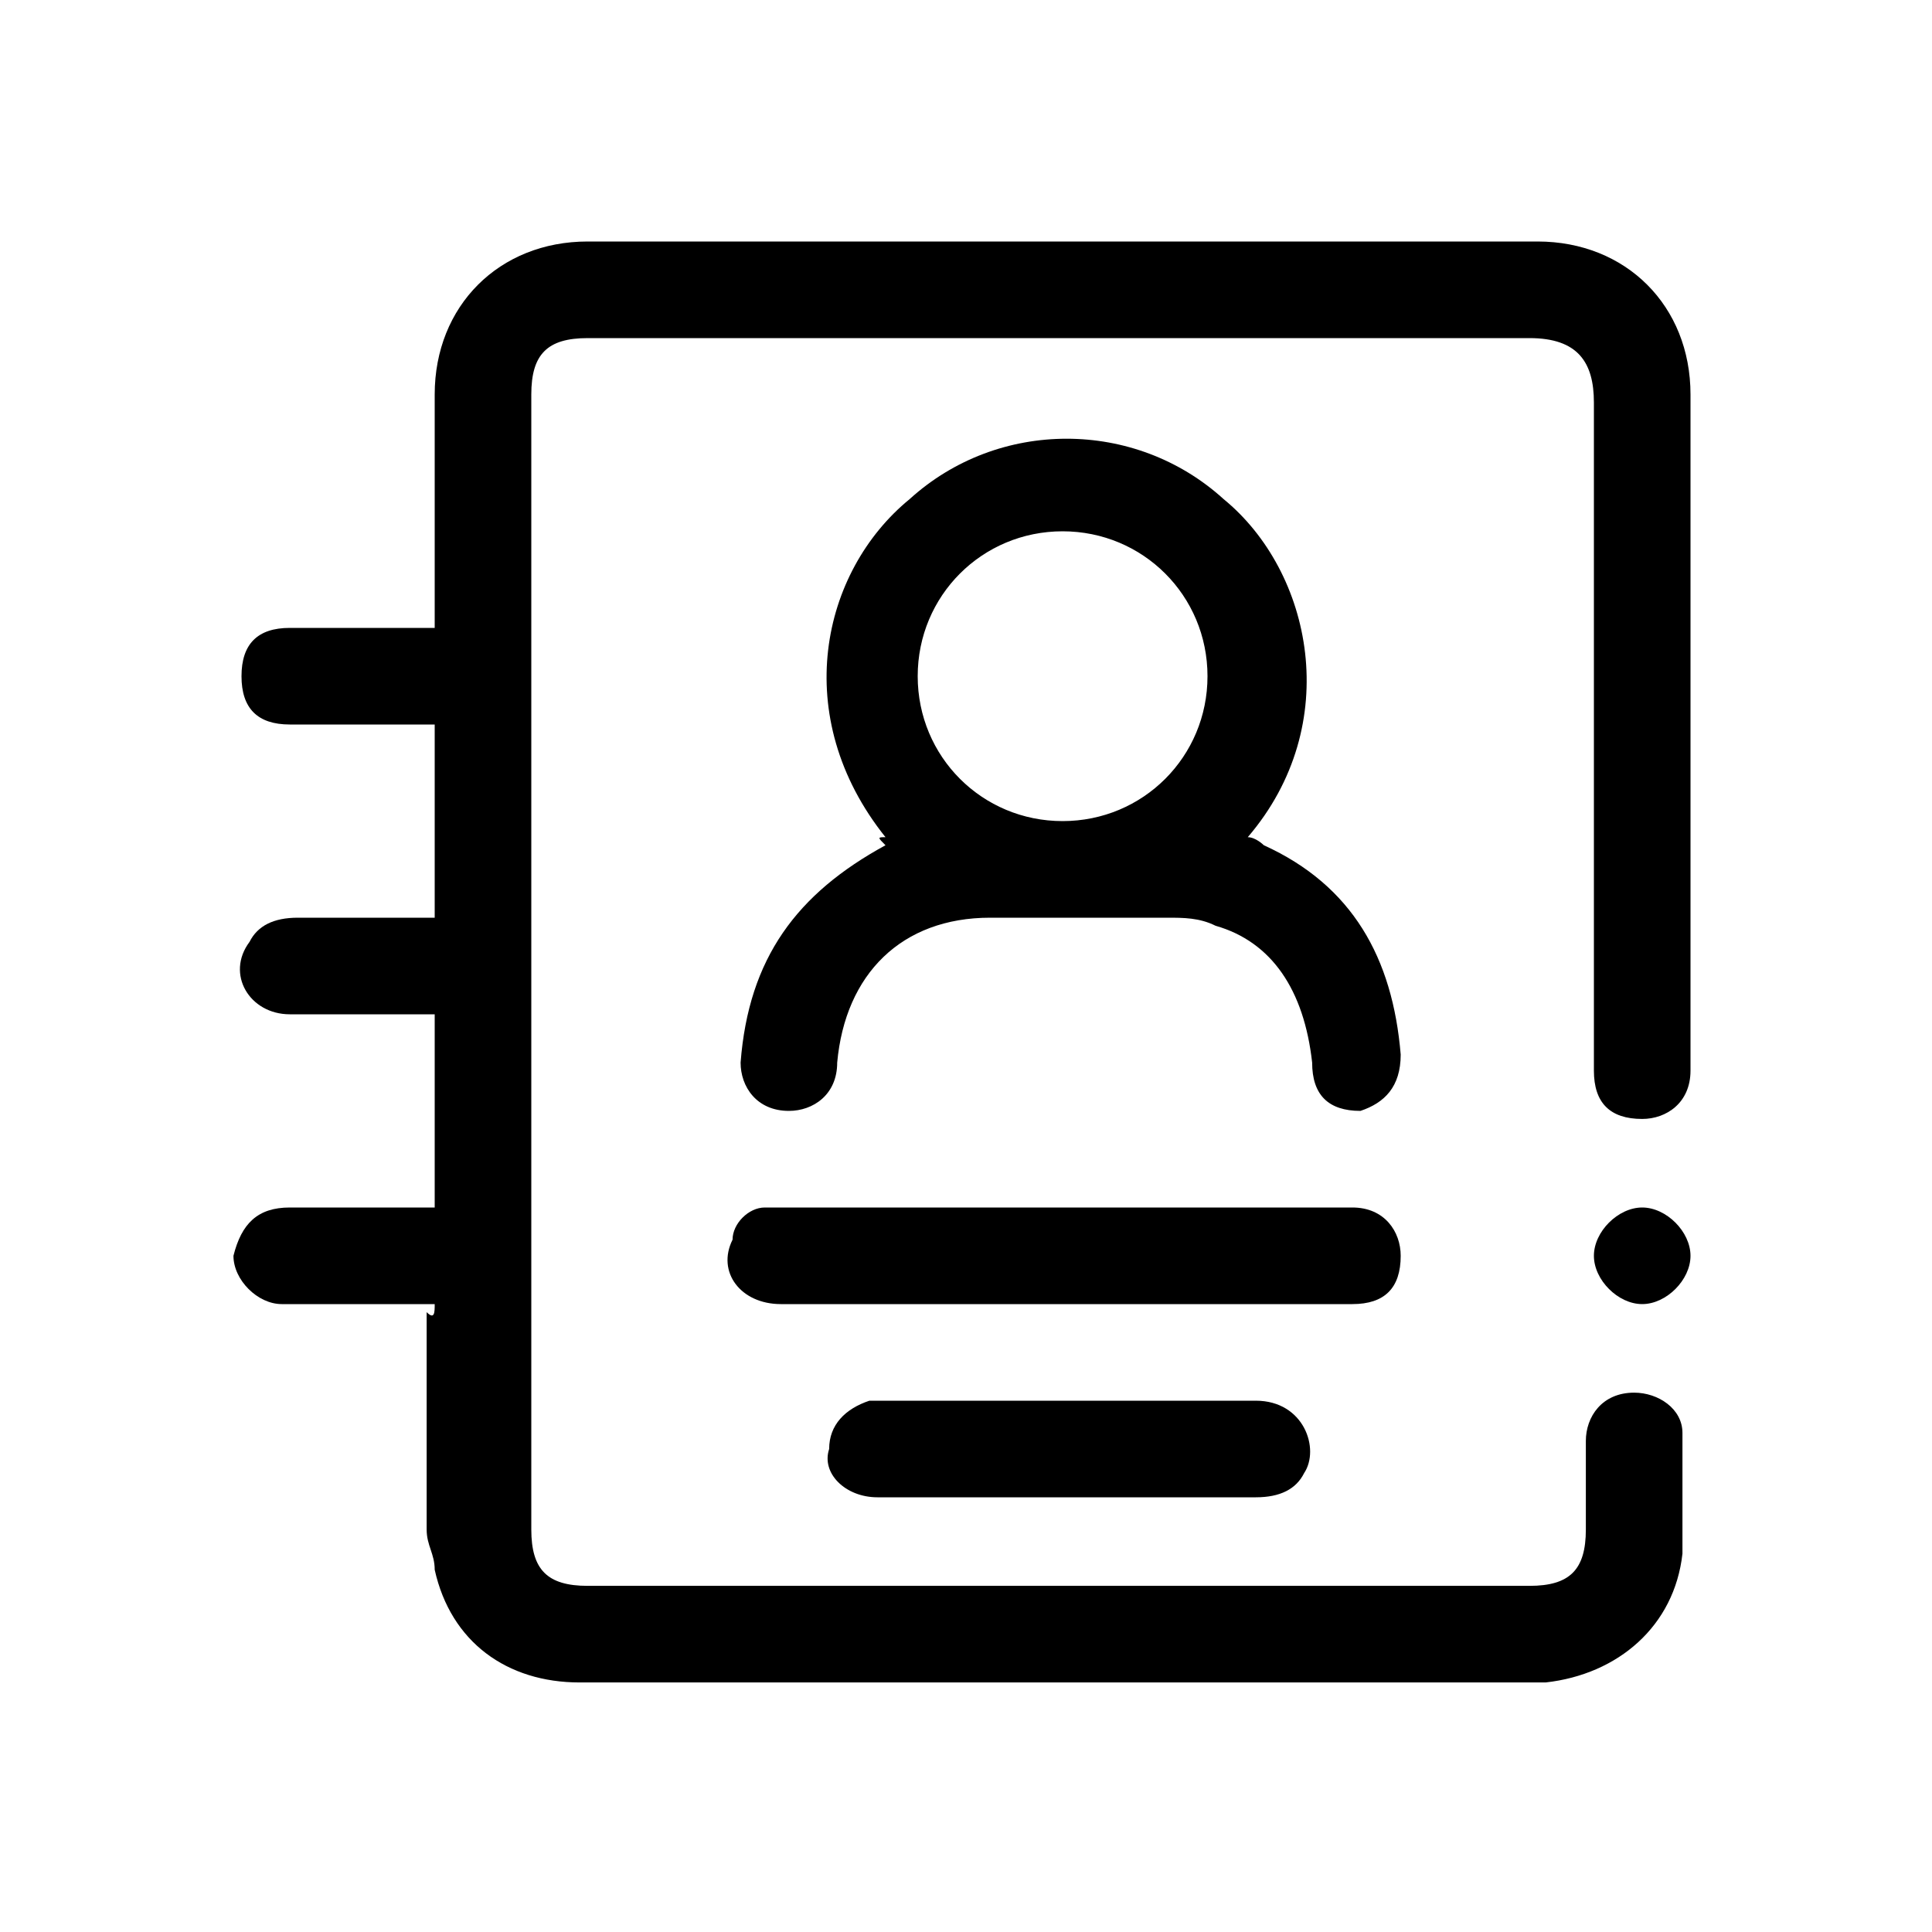 <svg xmlns="http://www.w3.org/2000/svg" xmlns:xlink="http://www.w3.org/1999/xlink" version="1.1" id="Capa_1" x="0px" y="0px" viewBox="0 0 24 24" style="enable-background:new 0 0 24 24;" xml:space="preserve"> <style type="text/css"> .st0{display:none;} .st1{display:inline;} </style> <g id="Capa_2_1_" class="st0"> <g class="st1"> <path d="M19.7,19.7H4.3V4.3h15.4V19.7z M5.2,18.8h13.6V5.2H5.2V18.8z"></path> <path d="M15.2,14.8H8.8v-6h6.3L15.2,14.8L15.2,14.8z M9.7,14h4.5V9.7H9.7V14z"></path> <rect x="7.9" y="2.5" width="0.9" height="2.3"></rect> <rect x="6.1" y="2.5" width="0.9" height="2.3"></rect> <rect x="9.7" y="2.5" width="0.9" height="2.3"></rect> <rect x="11.5" y="2.5" width="0.9" height="2.3"></rect> <rect x="13.4" y="2.5" width="0.9" height="2.3"></rect> <rect x="15.2" y="2.5" width="0.9" height="2.3"></rect> <rect x="17" y="2.5" width="0.9" height="2.3"></rect> <rect x="7.9" y="19.2" width="0.9" height="2.3"></rect> <rect x="6.1" y="19.2" width="0.9" height="2.3"></rect> <rect x="9.7" y="19.2" width="0.9" height="2.3"></rect> <rect x="11.5" y="19.2" width="0.9" height="2.3"></rect> <rect x="13.4" y="19.2" width="0.9" height="2.3"></rect> <rect x="15.2" y="19.2" width="0.9" height="2.3"></rect> <rect x="17" y="19.2" width="0.9" height="2.3"></rect> <rect x="2.5" y="6.1" width="2.3" height="0.9"></rect> <rect x="2.5" y="7.9" width="2.3" height="0.9"></rect> <rect x="2.5" y="9.7" width="2.3" height="0.9"></rect> <rect x="2.5" y="11.5" width="2.3" height="0.9"></rect> <rect x="2.5" y="13.4" width="2.3" height="0.9"></rect> <rect x="2.5" y="15.2" width="2.3" height="0.9"></rect> <rect x="2.5" y="17" width="2.3" height="0.9"></rect> <rect x="19.2" y="6.1" width="2.3" height="0.9"></rect> <rect x="19.2" y="7.9" width="2.3" height="0.9"></rect> <rect x="19.2" y="9.7" width="2.3" height="0.9"></rect> <rect x="19.2" y="11.5" width="2.3" height="0.9"></rect> <rect x="19.2" y="13.4" width="2.3" height="0.9"></rect> <rect x="19.2" y="15.2" width="2.3" height="0.9"></rect> <rect x="19.2" y="17" width="2.3" height="0.9"></rect> </g> </g> <g id="Capa_3" class="st0"> <g class="st1"> <path d="M17.9,19H2v-2.3H1.1v-2.4l0.4-0.4c0.1-0.1,0.1-0.2,0.1-0.3s0-0.2-0.1-0.3l-0.4-0.4v-2.5h17.6v2.5l-0.4,0.4 c-0.2,0.2-0.2,0.5,0,0.6l0.4,0.4v2.4h-0.9L17.9,19L17.9,19z M3,18.1h14v-2.3h0.9v-1.2l-0.1-0.1c-0.5-0.5-0.5-1.4,0-1.9l0.1-0.1 v-1.2H2v1.2l0.1,0.1c0.3,0.3,0.4,0.6,0.4,1s-0.1,0.7-0.4,1L2,14.7v1.2h1V18.1z"></path> <path d="M7,15.8H3.9v-3.6H7V15.8z M4.8,14.9h1.4v-1.8H4.8V14.9z"></path> <path d="M11.5,15.8H8.4v-3.6h3.2L11.5,15.8L11.5,15.8z M9.3,14.9h1.4v-1.8H9.3V14.9z"></path> <path d="M16.1,15.8h-3.2v-3.6h3.2V15.8z M13.8,14.9h1.4v-1.8h-1.4V14.9z"></path> <rect x="3.9" y="17.2" width="0.9" height="1.4"></rect> <rect x="6.1" y="17.2" width="0.9" height="1.4"></rect> <rect x="8.4" y="17.2" width="0.9" height="1.4"></rect> <rect x="10.6" y="17.2" width="0.9" height="1.4"></rect> <rect x="12.9" y="17.2" width="0.9" height="1.4"></rect> <rect x="15.2" y="17.2" width="0.9" height="1.4"></rect> <path d="M22,13.1h-2.3v-0.9H21v-1.8h1V9.2l-0.1-0.1c-0.5-0.5-0.5-1.4,0-1.9L22,7.1V5.9H6.1v1.2l0.1,0.1c0.5,0.5,0.5,1.4,0,1.9 L6.1,9.2v0.3H5.2V8.9l0.4-0.4c0.2-0.2,0.2-0.5,0-0.6L5.2,7.4V5h17.6v2.4l-0.4,0.4c-0.2,0.2-0.2,0.5,0,0.6l0.4,0.4v2.4H22V13.1z"></path> <polygon points="11.1,9.5 10.2,9.5 10.2,7.7 8.8,7.7 8.8,9.5 7.9,9.5 7.9,6.8 11.1,6.8 "></polygon> <polygon points="15.6,9.5 14.7,9.5 14.7,7.7 13.4,7.7 13.4,9.5 12.5,9.5 12.5,6.8 15.6,6.8 "></polygon> <polygon points="20.1,9.5 19.2,9.5 19.2,7.7 17.9,7.7 17.9,9.5 17,9.5 17,6.8 20.1,6.8 "></polygon> </g> </g> <g id="Capa_4" class="st0"> <g class="st1"> <path d="M18.3,22.4H5.7c-1,0-1.8-0.8-1.8-1.8V3.4c0-1,0.8-1.8,1.8-1.8h12.7c1,0,1.8,0.8,1.8,1.8v17.2 C20.1,21.6,19.3,22.4,18.3,22.4 M5.7,2.5c-0.5,0-0.9,0.4-0.9,0.9v17.2c0,0.5,0.4,0.9,0.9,0.9h12.7c0.5,0,0.9-0.4,0.9-0.9V3.4 c0-0.5-0.4-0.9-0.9-0.9H5.7z"></path> <rect x="4.3" y="18.8" width="15.4" height="0.9"></rect> <path d="M16.2,17.8c-0.5,0-1-0.2-1.3-0.5c-0.5-0.5-1.6-2.5-1.8-2.9c-0.3-0.6-0.3-1.1,0.1-1.5c0.4-0.4,0.9-0.4,1.5-0.1 c0.4,0.2,2.3,1.3,2.9,1.8c0.7,0.7,0.7,1.9,0,2.6C17.1,17.6,16.6,17.8,16.2,17.8 M13.8,13.4c-0.1,0-0.1,0-0.1,0.1 c-0.1,0.1-0.1,0.1,0.1,0.5c0.5,0.9,1.3,2.3,1.7,2.7c0.4,0.4,1,0.4,1.4,0s0.4-1,0-1.4c-0.3-0.3-1.8-1.2-2.7-1.7l0,0 C14,13.5,13.9,13.4,13.8,13.4"></path> <path d="M12,16.5c-3.2,0-5.9-2.6-5.9-5.9c0-3.2,2.6-5.9,5.9-5.9s5.9,2.6,5.9,5.9c0,0.9-0.2,1.8-0.6,2.5l-0.8-0.4 c0.3-0.7,0.5-1.4,0.5-2.2c0-2.7-2.2-5-5-5s-5,2.2-5,5c0,2.7,2.2,5,5,5c0.7,0,1.4-0.1,2-0.4l0.4,0.8C13.7,16.4,12.8,16.5,12,16.5"></path> <path d="M12,12.5c-1,0-1.8-0.8-1.8-1.8S11,8.9,12,8.9s1.8,0.8,1.8,1.8C13.8,11.6,13,12.5,12,12.5 M12,9.7c-0.5,0-0.9,0.4-0.9,0.9 s0.4,0.9,0.9,0.9s0.9-0.4,0.9-0.9C12.9,10.1,12.5,9.7,12,9.7"></path> <rect x="6.1" y="20.1" width="1.4" height="0.9"></rect> <rect x="8.4" y="20.1" width="1.4" height="0.9"></rect> </g> </g> <g id="Capa_5" class="st0"> <g class="st1"> <path d="M22,17H2c-0.5,0-0.9-0.4-0.9-0.9V5.2c0-0.5,0.4-0.9,0.9-0.9h20c0.5,0,0.9,0.4,0.9,0.9v10.9C22.9,16.6,22.5,17,22,17 M2,5.2v10.9h20V5.2H2z"></path> <rect x="10.2" y="16.5" width="0.9" height="2.7"></rect> <rect x="12.9" y="16.5" width="0.9" height="2.7"></rect> <rect x="7.9" y="18.8" width="8.1" height="0.9"></rect> <rect x="2.7" y="6.3" transform="matrix(0.707 -0.707 0.707 0.707 -3.715 4.53)" width="1.9" height="0.9"></rect> <rect x="2.2" y="7.5" transform="matrix(0.707 -0.707 0.707 0.707 -4.226 5.701)" width="5.1" height="0.9"></rect> </g> </g> <g id="Capa_6" class="st0"> <g class="st1"> <path d="M18.2,19.6H5.9c-0.1-0.1-0.2-0.1-0.3-0.2c-0.2-0.2-0.1-0.5,0.1-0.7c0.9-0.9,1.7-1.7,2.6-2.6L8.4,16 c-1.6-1.2-2.5-2.7-2.7-4.7s0.4-3.7,1.8-5.1c2.4-2.5,6.4-2.6,9-0.1c1.2,1.2,1.8,2.6,1.9,4.3c0.1,2.3-0.9,4.1-2.7,5.5 c0.1,0,0.1,0.1,0.1,0.1c0.9,0.9,1.7,1.7,2.6,2.6c0.3,0.3,0.2,0.6,0,0.8C18.3,19.6,18.2,19.6,18.2,19.6 M9.3,6.1 c-1.9,1.1-3.2,3.5-2.4,6.1c0.6,2.3,2.7,3.9,5.2,3.9c2.6,0,4.7-1.8,5.2-4.3c0.5-2.4-0.7-4.7-2.5-5.7c-0.6,1-1.5,1.5-2.7,1.5 C10.8,7.7,9.9,7.1,9.3,6.1 M16.8,18.6C16.8,18.6,16.7,18.5,16.8,18.6c-0.7-0.7-1.3-1.3-2-2c-0.1-0.1-0.1-0.1-0.2,0 c-1.8,0.8-3.5,0.8-5.3,0c-0.1,0-0.1,0-0.2,0c-0.6,0.6-1.2,1.2-1.8,1.8c0,0,0,0.1-0.1,0.1h9.6V18.6z M10.2,5.7c0.4,0.6,1,1,1.8,1 c0.7,0,1.3-0.3,1.7-1C12.6,5.3,11.4,5.3,10.2,5.7"></path> <path d="M12,7.7c1.7,0,3,1.4,3,3c0,1.7-1.4,3-3,3c-1.7,0-3-1.4-3-3S10.3,7.7,12,7.7 M10,10.7c0.6,0.2,1.1,0,1.5-0.4 s0.5-0.9,0.4-1.4c0-0.1-0.1-0.1-0.1-0.1c-0.2,0.1-0.5,0.1-0.7,0.2C10.4,9.4,10.1,9.9,10,10.7"></path> </g> </g> <g id="Capa_7" class="st0"> <g class="st1"> <path d="M21,21H3c-0.7,0-1.4-0.6-1.4-1.4v-2.7c0-0.7,0.6-1.4,1.4-1.4h18c0.7,0,1.4,0.6,1.4,1.4v2.7C22.4,20.4,21.8,21,21,21 M3,16.4c-0.3,0-0.5,0.2-0.5,0.5v2.7c0,0.3,0.2,0.5,0.5,0.5h18c0.2,0,0.5-0.2,0.5-0.5v-2.7c0-0.2-0.2-0.5-0.5-0.5H3z"></path> <rect x="3.9" y="17.8" width="0.9" height="0.9"></rect> <rect x="5.7" y="17.8" width="0.9" height="0.9"></rect> <rect x="7.5" y="17.8" width="0.9" height="0.9"></rect> <rect x="3" y="20.5" width="0.9" height="1.4"></rect> <rect x="20.1" y="20.5" width="0.9" height="1.4"></rect> <rect x="15.2" y="5.1" width="0.9" height="10.9"></rect> <path d="M18.2,7.4l-0.6-0.7c0.2-0.2,0.3-0.4,0.3-0.7c0-0.3-0.1-0.5-0.3-0.7l0.6-0.7C18.6,5,18.8,5.5,18.8,6 C18.8,6.6,18.6,7.1,18.2,7.4"></path> <path d="M19.5,8.7L18.8,8c0.6-0.5,0.9-1.2,0.9-2s-0.3-1.5-0.9-2l0.6-0.7C20.2,4.1,20.6,5,20.6,6S20.2,8,19.5,8.7"></path> <path d="M20.7,10l-0.6-0.7c0.9-0.9,1.4-2,1.4-3.3S21,3.6,20.1,2.8l0.6-0.7c1.1,1,1.7,2.4,1.7,3.9S21.8,8.9,20.7,10"></path> <path d="M13.1,7.4c-0.4-0.3-0.6-0.8-0.6-1.4c0-0.5,0.2-1,0.6-1.4l0.6,0.7c-0.2,0.2-0.3,0.4-0.3,0.7s0.1,0.5,0.3,0.7L13.1,7.4z"></path> <path d="M11.8,8.7C11,8,10.6,7,10.6,6s0.4-2,1.1-2.6l0.6,0.7c-0.6,0.5-0.9,1.2-0.9,2s0.3,1.5,0.9,2L11.8,8.7z"></path> <path d="M10.5,10C9.4,8.9,8.8,7.5,8.8,6s0.6-2.9,1.7-3.9l0.6,0.7c-0.9,0.9-1.4,2-1.4,3.3s0.5,2.4,1.4,3.3L10.5,10z"></path> </g> </g> <g id="Capa_8" class="st0"> <g class="st1"> <path d="M12,18.5H4.3c-0.7,0-1.4-0.6-1.4-1.4V7.8C3,7.6,3,7.4,3.1,7.2L5.9,2c0.2-0.4,0.7-0.7,1.2-0.7h6.2c0.5,0,1,0.3,1.2,0.7 l2.8,5.2c0.1,0.2,0.2,0.4,0.2,0.6v2.9h-0.9V7.8c0-0.1,0-0.1-0.1-0.2l-2.8-5.2c-0.1-0.1-0.2-0.2-0.4-0.2H7.1 c-0.2,0-0.3,0.1-0.4,0.2L3.9,7.6c0,0.1-0.1,0.1-0.1,0.2v9.3c0,0.2,0.2,0.5,0.5,0.5H12V18.5z"></path> <path d="M14,22.7c-0.1,0-0.2,0-0.3-0.1s-0.2-0.3-0.1-0.5l1.5-3.6l-1.5,0.4c-0.2,0-0.3,0-0.4-0.2c-0.1-0.1-0.1-0.3-0.1-0.5l2.5-5.9 c0.1-0.1,0.2-0.2,0.3-0.3l4.1-0.9c0.2,0,0.4,0,0.5,0.2c0.1,0.1,0.1,0.3,0,0.5l-2.2,3.7l2.3-0.5c0.2,0,0.4,0,0.5,0.2s0.1,0.4,0,0.5 l-5,6.2c0,0.1-0.1,0.1-0.2,0.1l-1.6,0.6C14.2,22.7,14.1,22.7,14,22.7 M15.9,17.4c0.1,0,0.3,0.1,0.3,0.2c0.1,0.1,0.1,0.3,0.1,0.5 l-1.4,3.4l0.5-0.2l4.1-5.1l-2,0.5c-0.2,0-0.4,0-0.5-0.2c-0.1-0.1-0.1-0.3,0-0.5l2.2-3.7L16.3,13l-2.1,4.8l1.5-0.4 C15.8,17.5,15.9,17.4,15.9,17.4"></path> <path d="M10.2,15.8c-1,0-1.8-0.8-1.8-1.8s0.8-1.8,1.8-1.8S12,13,12,14C12,14.9,11.2,15.8,10.2,15.8 M10.2,13 c-0.5,0-0.9,0.4-0.9,0.9s0.4,0.9,0.9,0.9s0.9-0.4,0.9-0.9C11.1,13.4,10.7,13,10.2,13"></path> <rect x="9.7" y="10.3" width="0.9" height="0.9"></rect> <rect x="3.4" y="7.2" width="13.6" height="0.9"></rect> </g> </g> <g id="Capa_9" class="st0"> <g class="st1"> <polygon points="10.1,5.3 8.4,3.6 10.8,1.2 12.5,2.8 11.9,3.5 10.8,2.4 9.7,3.6 10.7,4.6 "></polygon> <path d="M13.1,8.9c-0.2,0-0.5-0.1-0.7-0.3L9.9,6.1C9.8,5.9,9.7,5.7,9.7,5.5S9.8,5,9.9,4.9l2.2-2.2c0.3-0.3,0.9-0.3,1.2,0.1 l2.5,2.5c0.2,0.2,0.3,0.4,0.3,0.6S16,6.4,15.9,6.5l-2.2,2.2C13.5,8.8,13.3,8.9,13.1,8.9 M10.6,5.4l2.5,2.5l2.1-2.1l-2.5-2.5 L10.6,5.4z"></path> <path d="M18.3,22.8h-0.9v-9.1c0-0.7-0.3-1.4-0.8-1.9l-3.1-3.1L14.1,8l3.1,3.1c0.7,0.7,1.1,1.6,1.1,2.6 C18.3,13.7,18.3,22.8,18.3,22.8z"></path> <path d="M20.6,22.8h-0.9V12.4c0-0.7-0.3-1.4-0.8-1.9l-3.6-3.6l0.6-0.6l3.6,3.6c0.7,0.7,1.1,1.6,1.1,2.6 C20.6,12.5,20.6,22.8,20.6,22.8z"></path> <polygon points="5.1,10.3 3.4,8.6 5.9,6.1 7.5,7.8 6.9,8.5 5.9,7.4 4.7,8.6 5.7,9.6 "></polygon> <path d="M8.2,13.8c-0.2,0-0.5-0.1-0.7-0.3L5,11c-0.2-0.2-0.3-0.4-0.3-0.6c0-0.2,0.1-0.5,0.2-0.6l2.2-2.2C7.4,7.3,8,7.3,8.3,7.7 l2.5,2.5c0.2,0.2,0.3,0.4,0.3,0.6c0,0.2-0.1,0.5-0.2,0.6l-2.2,2.2C8.6,13.8,8.4,13.8,8.2,13.8 M5.6,10.4l2.5,2.5l2.1-2.1L7.7,8.3 L5.6,10.4z"></path> <path d="M13.3,22.8h-0.9v-4.1c0-0.7-0.3-1.4-0.8-1.9l-3.1-3.1L9.1,13l3.1,3.1c0.7,0.7,1.1,1.6,1.1,2.6 C13.3,18.7,13.3,22.8,13.3,22.8z"></path> <path d="M15.6,22.8h-0.9v-5.5c0-0.7-0.3-1.4-0.8-1.9l-3.6-3.6l0.6-0.6l3.6,3.6c0.7,0.7,1.1,1.6,1.1,2.6 C15.6,17.4,15.6,22.8,15.6,22.8z"></path> </g> </g> <g id="Capa_10" class="st0"> <g class="st1"> <path d="M21.3,9.9c0.3,0,0.6,0,0.8,0c0.5,0,0.9,0.4,0.9,0.9c0,0.8,0,1.7,0,2.5c0,0.5-0.4,0.9-0.9,0.9c-0.3,0-0.5,0-0.8,0 c0,0.3,0,0.5,0,0.7c0,1.1-0.7,1.8-1.8,1.8c-5.6,0-11.2,0-16.8,0C1.7,16.7,1,16,1,15c0-2,0-3.9,0-5.9c0-0.9,0.8-1.7,1.7-1.7 c5.6,0,11.3,0,16.9,0c0.9,0,1.7,0.8,1.7,1.7C21.3,9.3,21.3,9.6,21.3,9.9 M11.2,8.2c-2.8,0-5.5,0-8.3,0c-0.7,0-1,0.3-1,1 c0,1.9,0,3.8,0,5.6c0,0.7,0.3,1,1,1c5.5,0,11.1,0,16.6,0c0.7,0,1-0.3,1-1c0-1.9,0-3.7,0-5.6c0-0.7-0.3-1-1-1 C16.7,8.2,13.9,8.2,11.2,8.2"></path> <rect x="2.7" y="9.1" width="5" height="5.9"></rect> <rect x="8.6" y="9.1" width="5" height="5.9"></rect> </g> </g> <g id="Capa_11" class="st0"> <g class="st1"> <path d="M17.7,12c0,2.3,0,4.6,0,6.9c0,0.4-0.2,0.9-0.5,1.1c-0.2,0.1-0.8-0.1-1.1-0.3c-1.5-1-2.8-2.1-4.3-3 c-0.6-0.4-1.3-0.5-1.9-0.6c-0.8-0.1-1.6,0-2.4,0S6.4,15.8,6.4,15c0-2,0-4,0-6c0-0.7,0.4-1.2,1.1-1c2.9,0.6,5.1-0.9,7.2-2.6 c0.5-0.4,1-0.8,1.6-1.1C16.5,4,17,3.9,17.2,4c0.3,0.1,0.5,0.6,0.5,1C17.7,7.3,17.7,9.7,17.7,12 M8,14.4c0.6,0,1.2,0.1,1.8,0 c1.2-0.1,2.2,0.2,3.1,1c1,0.8,2.1,1.5,3.2,2.3V6.3c-2.5,1.6-4.6,4.2-8,3.1v5H8z"></path> </g> </g> <g id="Capa_12" class="st0"> <g class="st1"> <path d="M12,0.9c5.7-0.2,11.5,4.8,11.1,11.8c-0.3,5.6-5.2,10.6-11.6,10.3C5.7,22.8,0.7,17.9,0.9,11.5C1.2,5.4,6.4,0.8,12,0.9 M12.3,4c-0.1,0-0.1,0-0.2,0c-0.2,0.3-0.4,0.5-0.5,0.8c-0.7,1.2-1.4,2.5-2,3.8c-0.4,0.8-0.1,1.5,0.4,2.1c0.7,0.7,1.5,1,2.5,0.9 c1.5-0.1,3.1-1.5,2.1-3.4C13.8,6.8,13,5.4,12.3,4 M9.3,18.4V17c0.4,0,0.7,0,1.1,0c0.5-0.1,0.9-0.5,0.9-1c0-0.6-0.2-1.1-0.7-1.2 c-0.7-0.1-1.3,0-2,0v3.6H9.3z M11.9,17.5c0.1,0.7,0.6,1.1,1.4,1c0.6-0.1,1.2-0.7,1.1-1.4c0-0.3-0.2-0.6-0.4-0.9 c-0.3-0.3-0.7-0.3-1.2-0.2c0-0.2,0.1-0.4,0.1-0.5h1.3v-0.6h-1.8c-0.1,0.6-0.2,1.2-0.4,2c0.3-0.1,0.6-0.1,0.8-0.2 c0.3-0.1,0.6-0.1,0.8,0.2c0.2,0.4,0.1,0.9-0.3,1c-0.2,0-0.4-0.1-0.5-0.1s-0.1-0.2-0.2-0.3C12.4,17.4,12.2,17.5,11.9,17.5 M16.8,17.1v-2.2c-0.4-0.1-0.7,0-0.9,0.3c-0.3,0.5-0.7,1.1-1.1,1.6c-0.2,0.3-0.2,0.6-0.2,0.9H16c0,0.2,0,0.5,0,0.7h0.7v-0.7 c0.2,0,0.3,0,0.4-0.1V17C17.2,17.1,17,17.1,16.8,17.1 M7,18.4h0.7v-3.6H7V18.4z"></path> <path d="M11.8,11.1c-0.9,0-2-0.9-2.1-1.7c0-0.2,0.1-0.4,0.2-0.5c0.1,0,0.3,0.1,0.5,0.2c0.1,0.1,0.2,0.2,0.2,0.3 c0.2,0.6,0.7,0.9,1.2,1.1c0.1,0.1,0.2,0.2,0.4,0.3C12,10.9,11.9,11,11.8,11.1"></path> <path d="M9.3,16.5v-1c0.3,0,0.6,0,0.9,0.1c0.1,0,0.3,0.3,0.3,0.4c0,0.1-0.2,0.4-0.3,0.4C9.9,16.5,9.6,16.4,9.3,16.5"></path> <path d="M16.1,16.1v1h-0.7C15.6,16.7,15.8,16.4,16.1,16.1L16.1,16.1"></path> </g> </g> <g id="Capa_13" class="st0"> <g class="st1"> <path d="M12.2,0.8c0.2,0.2,0.4,0.3,0.6,0.5c1.6,1.5,3.5,2.4,5.7,2.7c0.6,0,1.3,0,1.9,0s0.9,0.3,0.9,1c0,1.5,0,2.9,0,4.4 c0,1.8-0.2,3.5-0.6,5.2c-0.9,3.5-3,6-6.3,7.6c-0.7,0.4-1.5,0.6-2.2,0.9c-0.2,0.1-0.4,0.1-0.6,0c-1.7-0.6-3.2-1.4-4.6-2.5 c-1.9-1.5-3.1-3.5-3.8-5.8c-0.4-1.5-0.7-3-0.7-4.5c0-1.9,0-3.7,0-5.6c0-0.5,0.3-0.8,0.8-0.8C4,4,4.6,4,5.1,3.9 c2.3-0.2,4.3-1.1,6-2.7c0.2-0.2,0.4-0.3,0.6-0.5L12.2,0.8L12.2,0.8z M4.2,5.6c0,0.1,0,0.1,0,0.2c0,1,0,1.9,0,2.9 c0,1.7,0.1,3.3,0.4,4.9c0.4,2,1.3,3.7,2.7,5.1c1.3,1.3,2.9,2.2,4.7,2.8c0.1,0,0.1,0,0.2,0c0.8-0.4,1.7-0.7,2.4-1.2 c1.7-1,3-2.3,3.9-4.1c0.9-1.7,1.2-3.6,1.3-5.5c0.1-1.7,0-3.3,0-5c0-0.1,0-0.1,0-0.2c-0.6-0.1-1.1-0.1-1.7-0.2 c-2.2-0.3-4.2-1.2-5.9-2.6c-0.2-0.1-0.3-0.1-0.4,0C10.2,4.1,8.4,5,6.3,5.3C5.6,5.5,4.9,5.5,4.2,5.6"></path> <path d="M10.9,13.1c0.4-0.4,0.8-0.8,1.2-1.2c0.9-0.9,1.7-1.8,2.6-2.6C15.1,8.9,15.8,9,16,9.6c0.1,0.3,0,0.5-0.1,0.7 c-0.1,0.1-0.1,0.1-0.2,0.2c-1.4,1.4-2.7,2.7-4.1,4.1c-0.5,0.5-0.9,0.5-1.4,0c-0.7-0.7-1.4-1.4-2-2C8,12.4,7.9,12.1,8,11.8 c0.1-0.3,0.3-0.5,0.6-0.5c0.3-0.1,0.5,0.1,0.8,0.3c0.5,0.5,0.9,0.9,1.4,1.4C10.8,13,10.8,13,10.9,13.1"></path> </g> </g> <g id="Capa_14" class="st0"> <g class="st1"> <path d="M21.5,17h-0.9V6.1c0-0.3-0.2-0.5-0.5-0.5H3.9c-0.3,0-0.5,0.2-0.5,0.5V17H2.5V6.1c0-0.7,0.6-1.4,1.4-1.4h16.3 c0.7,0,1.4,0.6,1.4,1.4L21.5,17L21.5,17z"></path> <rect x="4" y="6.8" transform="matrix(0.707 -0.707 0.707 0.707 -3.692 5.639)" width="1.9" height="0.9"></rect> <rect x="3.6" y="7.9" transform="matrix(0.707 -0.707 0.707 0.707 -4.102 6.769)" width="5.1" height="0.9"></rect> <path d="M20.6,19.2H3.4c-1.2,0-2.3-1-2.3-2.3v-0.5h8.8l0.5,0.5h3.2l0.5-0.5h8.8V17C22.9,18.2,21.8,19.2,20.6,19.2 M2.1,17.4 c0.2,0.5,0.7,0.9,1.3,0.9h17.2c0.6,0,1.1-0.4,1.3-0.9h-7.4L14,17.9h-4l-0.5-0.5H2.1z"></path> </g> </g> <g> <path d="M5.4,16.2c-0.4,0-0.7,0-1.1,0c-0.3,0-0.5,0-0.8,0c-0.3,0-0.6-0.3-0.6-0.6C3,15.2,3.2,15,3.6,15c0.5,0,1.1,0,1.6,0 c0.1,0,0.1,0,0.2,0c0-0.8,0-1.6,0-2.4c-0.1,0-0.1,0-0.2,0c-0.5,0-1.1,0-1.6,0c-0.5,0-0.8-0.5-0.5-0.9c0.1-0.2,0.3-0.3,0.6-0.3 c0.5,0,1,0,1.5,0c0.1,0,0.1,0,0.2,0c0-0.8,0-1.6,0-2.4C5.3,9,5.3,9,5.2,9c-0.5,0-1,0-1.6,0C3.2,9,3,8.8,3,8.4C3,8,3.2,7.8,3.6,7.8 c0.5,0,1,0,1.6,0c0.1,0,0.1,0,0.2,0c0-0.1,0-0.2,0-0.2c0-0.9,0-1.8,0-2.7C5.4,3.8,6.2,3,7.3,3c3.9,0,7.9,0,11.8,0 C20.2,3,21,3.8,21,4.9c0,2.8,0,5.6,0,8.4c0,0.4-0.3,0.6-0.6,0.6c-0.4,0-0.6-0.2-0.6-0.6c0-2.8,0-5.5,0-8.3c0-0.5-0.2-0.8-0.8-0.8 c-3.9,0-7.8,0-11.7,0c-0.5,0-0.7,0.2-0.7,0.7c0,4.7,0,9.4,0,14.1c0,0.5,0.2,0.7,0.7,0.7c3.9,0,7.8,0,11.7,0c0.5,0,0.7-0.2,0.7-0.7 c0-0.4,0-0.8,0-1.1c0-0.3,0.2-0.6,0.6-0.6c0.3,0,0.6,0.2,0.6,0.5c0,0.5,0,1,0,1.5c-0.1,0.9-0.8,1.5-1.7,1.6c-0.1,0-0.1,0-0.2,0 c-3.9,0-7.9,0-11.8,0c-0.9,0-1.6-0.5-1.8-1.4c0-0.2-0.1-0.3-0.1-0.5c0-0.9,0-1.8,0-2.7C5.4,16.4,5.4,16.3,5.4,16.2z"></path> <path d="M11,10.4c-1.2-1.5-0.8-3.3,0.3-4.2c1.1-1,2.8-1,3.9,0c1.1,0.9,1.5,2.8,0.3,4.2c0.1,0,0.2,0.1,0.2,0.1 c1.1,0.5,1.6,1.4,1.7,2.6c0,0.4-0.2,0.6-0.5,0.7c-0.4,0-0.6-0.2-0.6-0.6c-0.1-0.9-0.5-1.5-1.2-1.7c-0.2-0.1-0.4-0.1-0.6-0.1 c-0.7,0-1.5,0-2.2,0c-1.1,0-1.8,0.7-1.9,1.8c0,0.4-0.3,0.6-0.6,0.6c-0.4,0-0.6-0.3-0.6-0.6c0.1-1.3,0.7-2.1,1.8-2.7 C10.9,10.4,10.9,10.4,11,10.4C10.9,10.4,10.9,10.4,11,10.4z M13.2,10.2c1,0,1.8-0.8,1.8-1.8c0-1-0.8-1.8-1.8-1.8 c-1,0-1.8,0.8-1.8,1.8C11.4,9.4,12.2,10.2,13.2,10.2z"></path> <path d="M13.2,16.2c-1.2,0-2.4,0-3.5,0c-0.5,0-0.8-0.4-0.6-0.8C9.1,15.2,9.3,15,9.5,15c0.1,0,0.2,0,0.2,0c2.3,0,4.6,0,6.9,0 c0.1,0,0.1,0,0.2,0c0.4,0,0.6,0.3,0.6,0.6c0,0.4-0.2,0.6-0.6,0.6c-1,0-2,0-3,0C13.6,16.2,13.4,16.2,13.2,16.2z"></path> <path d="M13.2,18.6c-0.8,0-1.6,0-2.3,0c-0.4,0-0.7-0.3-0.6-0.6c0-0.3,0.2-0.5,0.5-0.6c0,0,0.1,0,0.1,0c1.6,0,3.1,0,4.7,0 c0.6,0,0.8,0.6,0.6,0.9c-0.1,0.2-0.3,0.3-0.6,0.3C14.7,18.6,14,18.6,13.2,18.6z"></path> <path d="M19.8,15.6c0-0.3,0.3-0.6,0.6-0.6c0.3,0,0.6,0.3,0.6,0.6c0,0.3-0.3,0.6-0.6,0.6C20.1,16.2,19.8,15.9,19.8,15.6z"></path> </g> </svg>